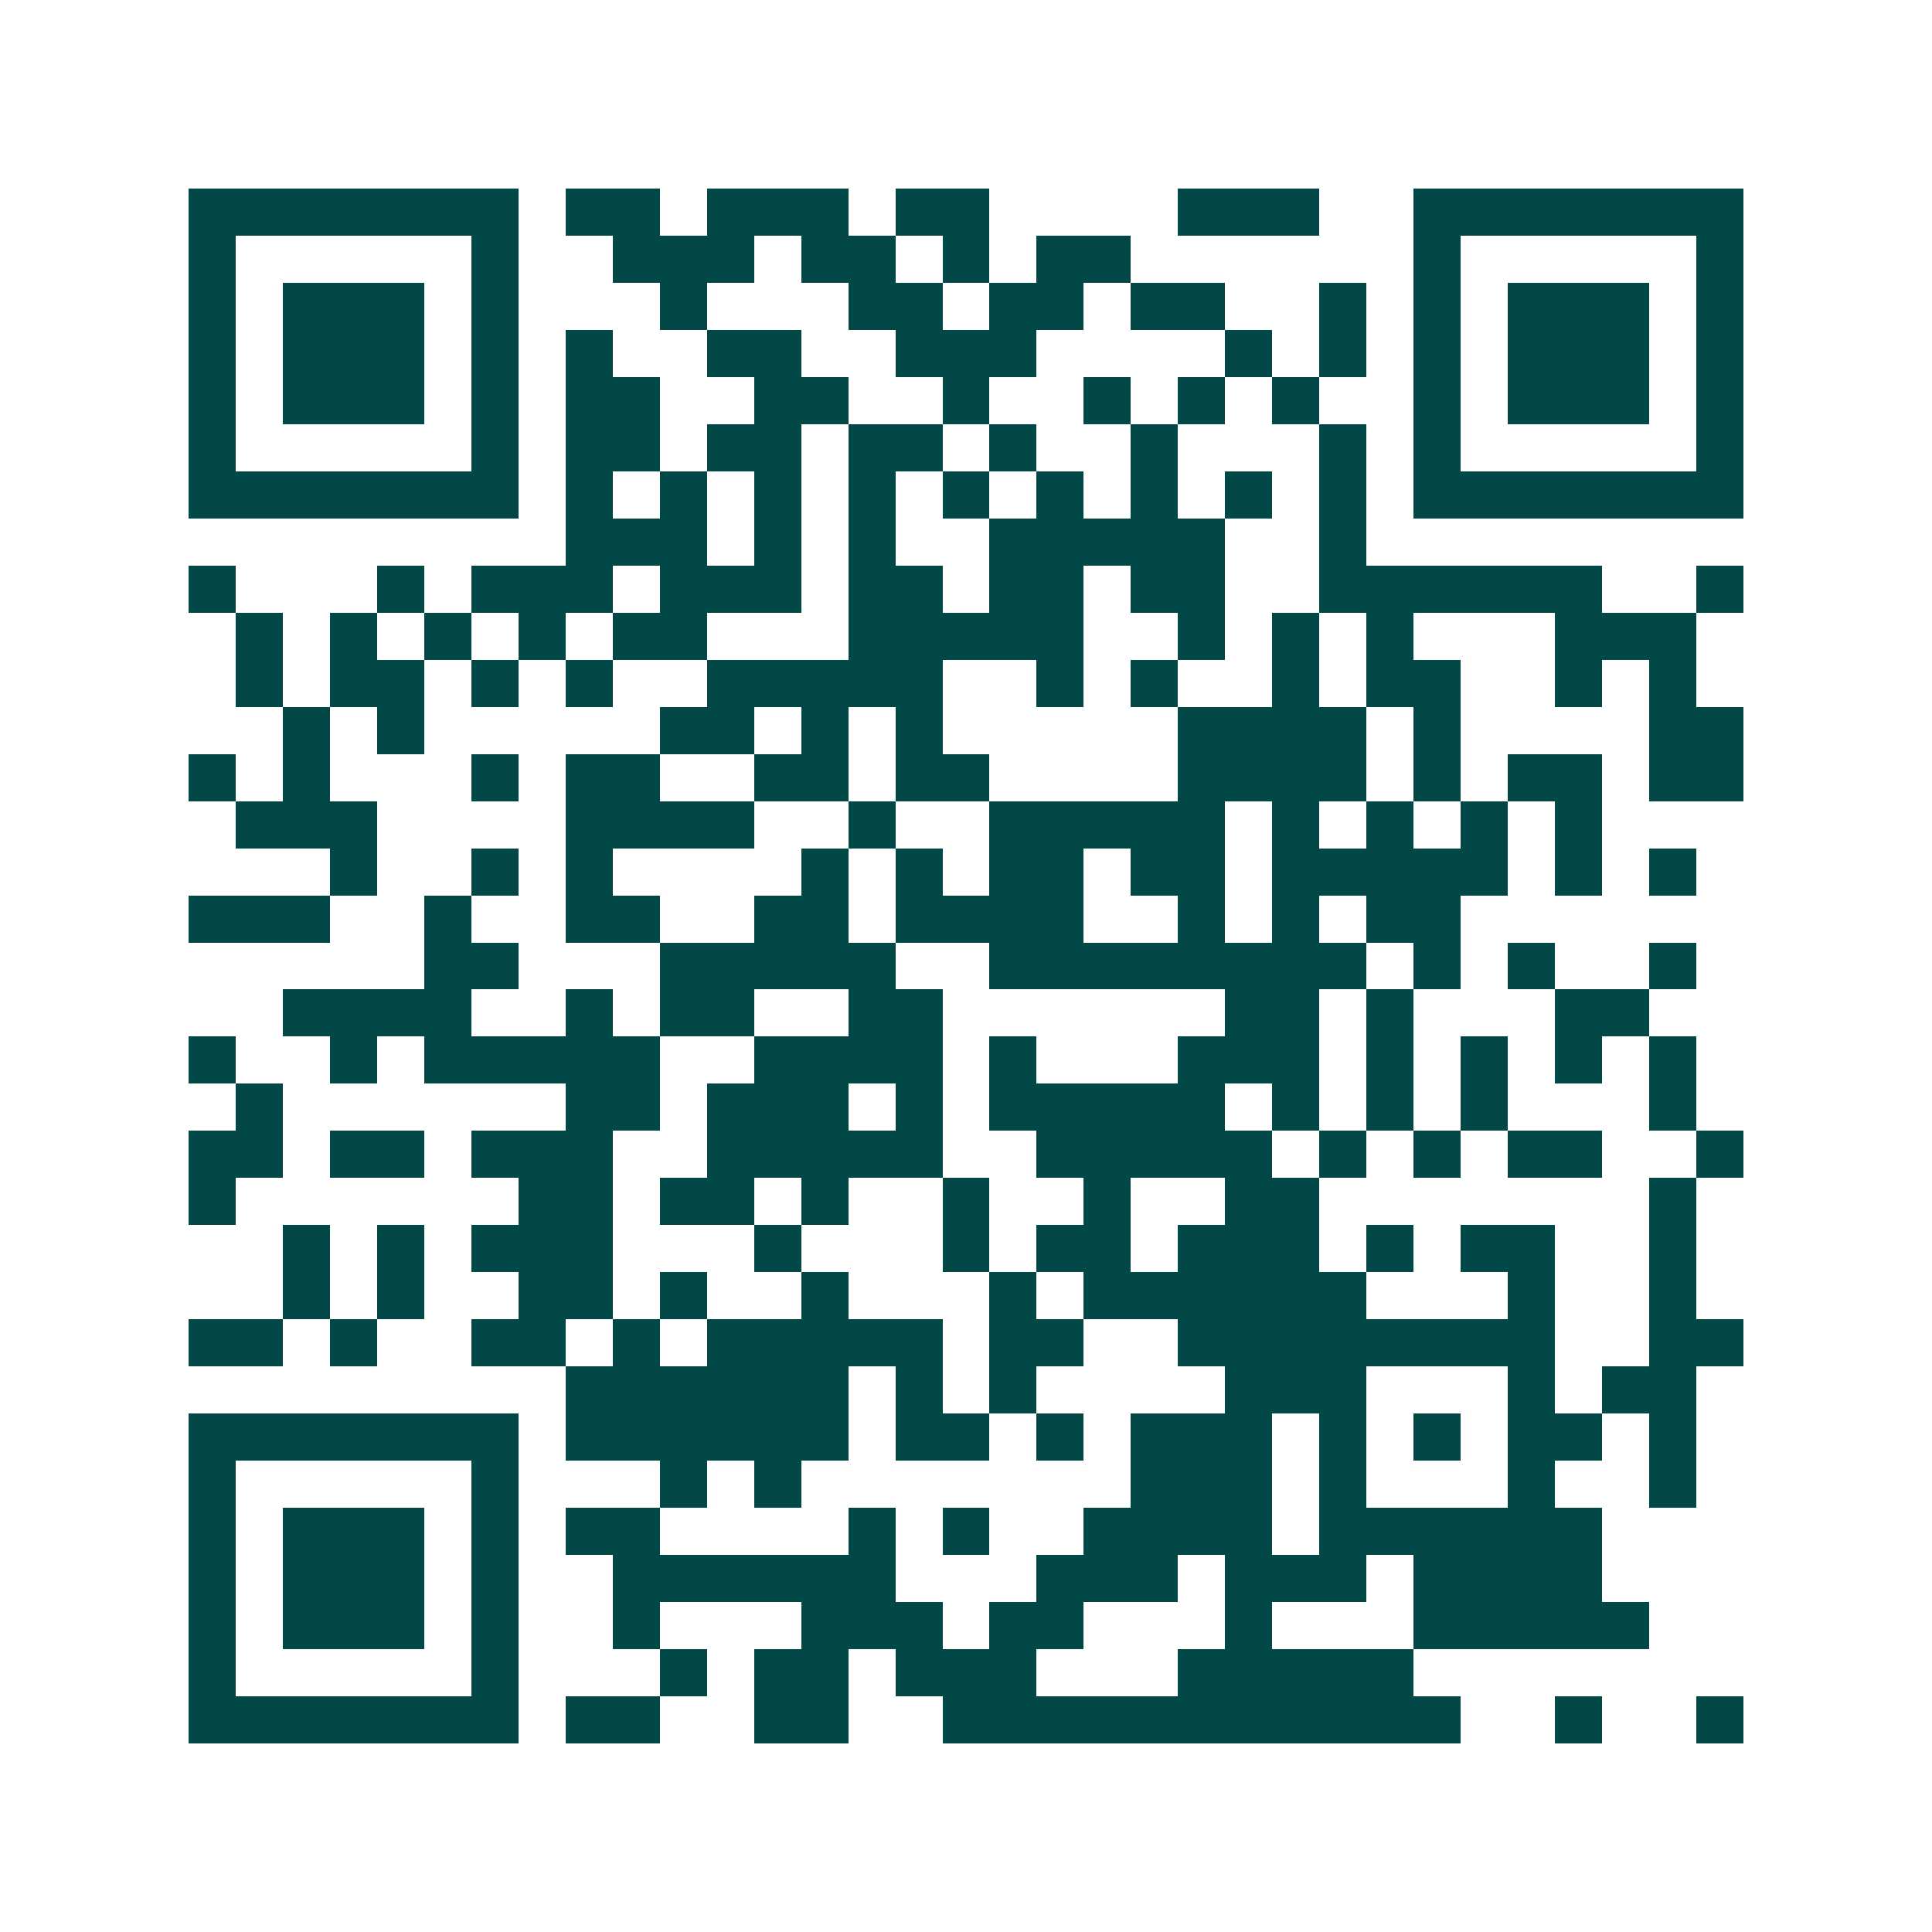 <svg xmlns="http://www.w3.org/2000/svg" width="200" height="200" viewBox="0 0 41 41" shape-rendering="crispEdges"><path fill="#ffffff" d="M0 0h41v41H0z"/><path stroke="#014847" d="M4 4.5h7m1 0h2m1 0h3m1 0h2m4 0h3m2 0h7M4 5.5h1m5 0h1m2 0h3m1 0h2m1 0h1m1 0h2m6 0h1m5 0h1M4 6.5h1m1 0h3m1 0h1m3 0h1m3 0h2m1 0h2m1 0h2m2 0h1m1 0h1m1 0h3m1 0h1M4 7.5h1m1 0h3m1 0h1m1 0h1m2 0h2m2 0h3m4 0h1m1 0h1m1 0h1m1 0h3m1 0h1M4 8.5h1m1 0h3m1 0h1m1 0h2m2 0h2m2 0h1m2 0h1m1 0h1m1 0h1m2 0h1m1 0h3m1 0h1M4 9.5h1m5 0h1m1 0h2m1 0h2m1 0h2m1 0h1m2 0h1m3 0h1m1 0h1m5 0h1M4 10.5h7m1 0h1m1 0h1m1 0h1m1 0h1m1 0h1m1 0h1m1 0h1m1 0h1m1 0h1m1 0h7M12 11.5h3m1 0h1m1 0h1m2 0h5m2 0h1M4 12.5h1m3 0h1m1 0h3m1 0h3m1 0h2m1 0h2m1 0h2m2 0h6m2 0h1M5 13.5h1m1 0h1m1 0h1m1 0h1m1 0h2m3 0h5m2 0h1m1 0h1m1 0h1m3 0h3M5 14.5h1m1 0h2m1 0h1m1 0h1m2 0h5m2 0h1m1 0h1m2 0h1m1 0h2m2 0h1m1 0h1M6 15.5h1m1 0h1m5 0h2m1 0h1m1 0h1m5 0h4m1 0h1m4 0h2M4 16.5h1m1 0h1m3 0h1m1 0h2m2 0h2m1 0h2m4 0h4m1 0h1m1 0h2m1 0h2M5 17.5h3m4 0h4m2 0h1m2 0h5m1 0h1m1 0h1m1 0h1m1 0h1M7 18.5h1m2 0h1m1 0h1m4 0h1m1 0h1m1 0h2m1 0h2m1 0h5m1 0h1m1 0h1M4 19.5h3m2 0h1m2 0h2m2 0h2m1 0h4m2 0h1m1 0h1m1 0h2M9 20.5h2m3 0h5m2 0h8m1 0h1m1 0h1m2 0h1M6 21.5h4m2 0h1m1 0h2m2 0h2m6 0h2m1 0h1m3 0h2M4 22.5h1m2 0h1m1 0h5m2 0h4m1 0h1m3 0h3m1 0h1m1 0h1m1 0h1m1 0h1M5 23.5h1m6 0h2m1 0h3m1 0h1m1 0h5m1 0h1m1 0h1m1 0h1m3 0h1M4 24.5h2m1 0h2m1 0h3m2 0h5m2 0h5m1 0h1m1 0h1m1 0h2m2 0h1M4 25.5h1m6 0h2m1 0h2m1 0h1m2 0h1m2 0h1m2 0h2m7 0h1M6 26.5h1m1 0h1m1 0h3m3 0h1m3 0h1m1 0h2m1 0h3m1 0h1m1 0h2m2 0h1M6 27.5h1m1 0h1m2 0h2m1 0h1m2 0h1m3 0h1m1 0h6m3 0h1m2 0h1M4 28.5h2m1 0h1m2 0h2m1 0h1m1 0h5m1 0h2m2 0h8m2 0h2M12 29.5h6m1 0h1m1 0h1m4 0h3m3 0h1m1 0h2M4 30.5h7m1 0h6m1 0h2m1 0h1m1 0h3m1 0h1m1 0h1m1 0h2m1 0h1M4 31.5h1m5 0h1m3 0h1m1 0h1m7 0h3m1 0h1m3 0h1m2 0h1M4 32.5h1m1 0h3m1 0h1m1 0h2m4 0h1m1 0h1m2 0h4m1 0h6M4 33.5h1m1 0h3m1 0h1m2 0h6m3 0h3m1 0h3m1 0h4M4 34.5h1m1 0h3m1 0h1m2 0h1m3 0h3m1 0h2m3 0h1m3 0h5M4 35.5h1m5 0h1m3 0h1m1 0h2m1 0h3m3 0h5M4 36.5h7m1 0h2m2 0h2m2 0h11m2 0h1m2 0h1"/></svg>
